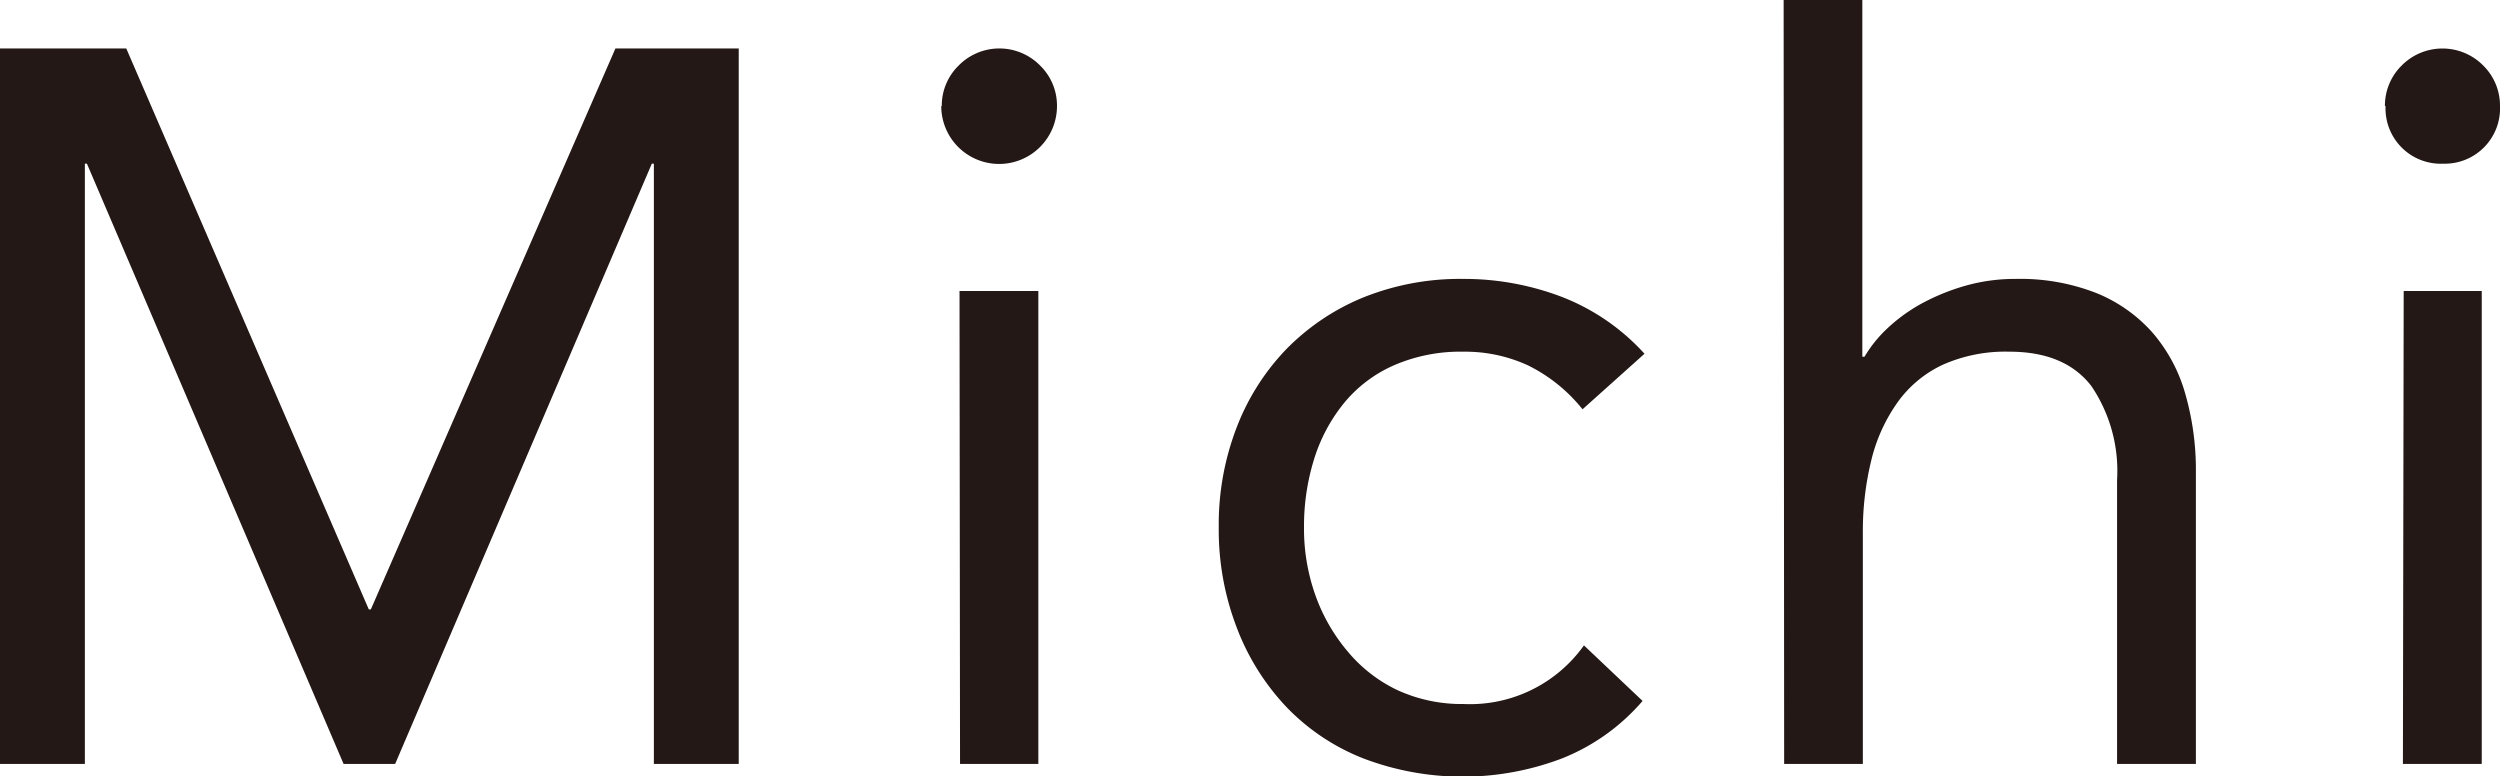 <svg xmlns="http://www.w3.org/2000/svg" viewBox="0 0 194.42 60.35"><defs><style>.cls-1{fill:#231815;}</style></defs><g id="レイヤー_2" data-name="レイヤー 2"><g id="レイアウト"><polygon class="cls-1" points="0 3.77 9.82 3.77 28.68 47.39 28.84 47.39 47.86 3.77 57.45 3.77 57.45 59.41 50.85 59.41 50.85 12.73 50.69 12.73 30.73 59.41 26.72 59.41 6.76 12.73 6.6 12.73 6.6 59.41 0 59.41 0 3.77"/><path class="cls-1" d="M73.24,8.25a4.35,4.35,0,0,1,1.3-3.14,4.44,4.44,0,0,1,6.36,0,4.35,4.35,0,0,1,1.3,3.14,4.48,4.48,0,1,1-9,0m1.42,14.38h6.13V59.41H74.66Z"/><path class="cls-1" d="M123.07,31.83a12.49,12.49,0,0,0-4.25-3.42,11.71,11.71,0,0,0-5-1.06,13,13,0,0,0-5.42,1.06,10.45,10.45,0,0,0-3.89,2.95,13,13,0,0,0-2.32,4.36,17.55,17.55,0,0,0-.78,5.3,15.42,15.42,0,0,0,.9,5.31,14,14,0,0,0,2.52,4.36,11.32,11.32,0,0,0,3.89,3,12,12,0,0,0,5.1,1.06,10.87,10.87,0,0,0,9.36-4.56l4.56,4.32a16.06,16.06,0,0,1-6.29,4.48,21.73,21.73,0,0,1-15.4,0,16.79,16.79,0,0,1-6-4,18.5,18.5,0,0,1-3.85-6.13A21.23,21.23,0,0,1,94.78,41a21,21,0,0,1,1.37-7.7A18.12,18.12,0,0,1,100,27.19a17.81,17.81,0,0,1,6-4.05,20.14,20.14,0,0,1,7.74-1.45,21.36,21.36,0,0,1,7.75,1.41,16.93,16.93,0,0,1,6.4,4.41Z"/><path class="cls-1" d="M138.71,0h6.12V27.74H145a10.06,10.06,0,0,1,1.73-2.16,13.15,13.15,0,0,1,2.63-1.93,16.77,16.77,0,0,1,3.42-1.41,14.18,14.18,0,0,1,4-.55,16.24,16.24,0,0,1,6.25,1.1,11.71,11.71,0,0,1,4.36,3.07,12.42,12.42,0,0,1,2.55,4.75,21.4,21.4,0,0,1,.83,6.09V59.41h-6.13V37.33a11.78,11.78,0,0,0-2-7.31q-2.06-2.67-6.37-2.67a12,12,0,0,0-5.15,1,9,9,0,0,0-3.53,2.91,13.09,13.09,0,0,0-2.05,4.48,23.22,23.22,0,0,0-.67,5.73V59.41h-6.12Z"/><path class="cls-1" d="M185.47,8.25a4.38,4.38,0,0,1,1.29-3.14,4.46,4.46,0,0,1,6.37,0,4.38,4.38,0,0,1,1.29,3.14A4.3,4.3,0,0,1,190,12.73a4.3,4.3,0,0,1-4.48-4.48m1.41,14.38H193V59.41h-6.13Z"/></g></g></svg>